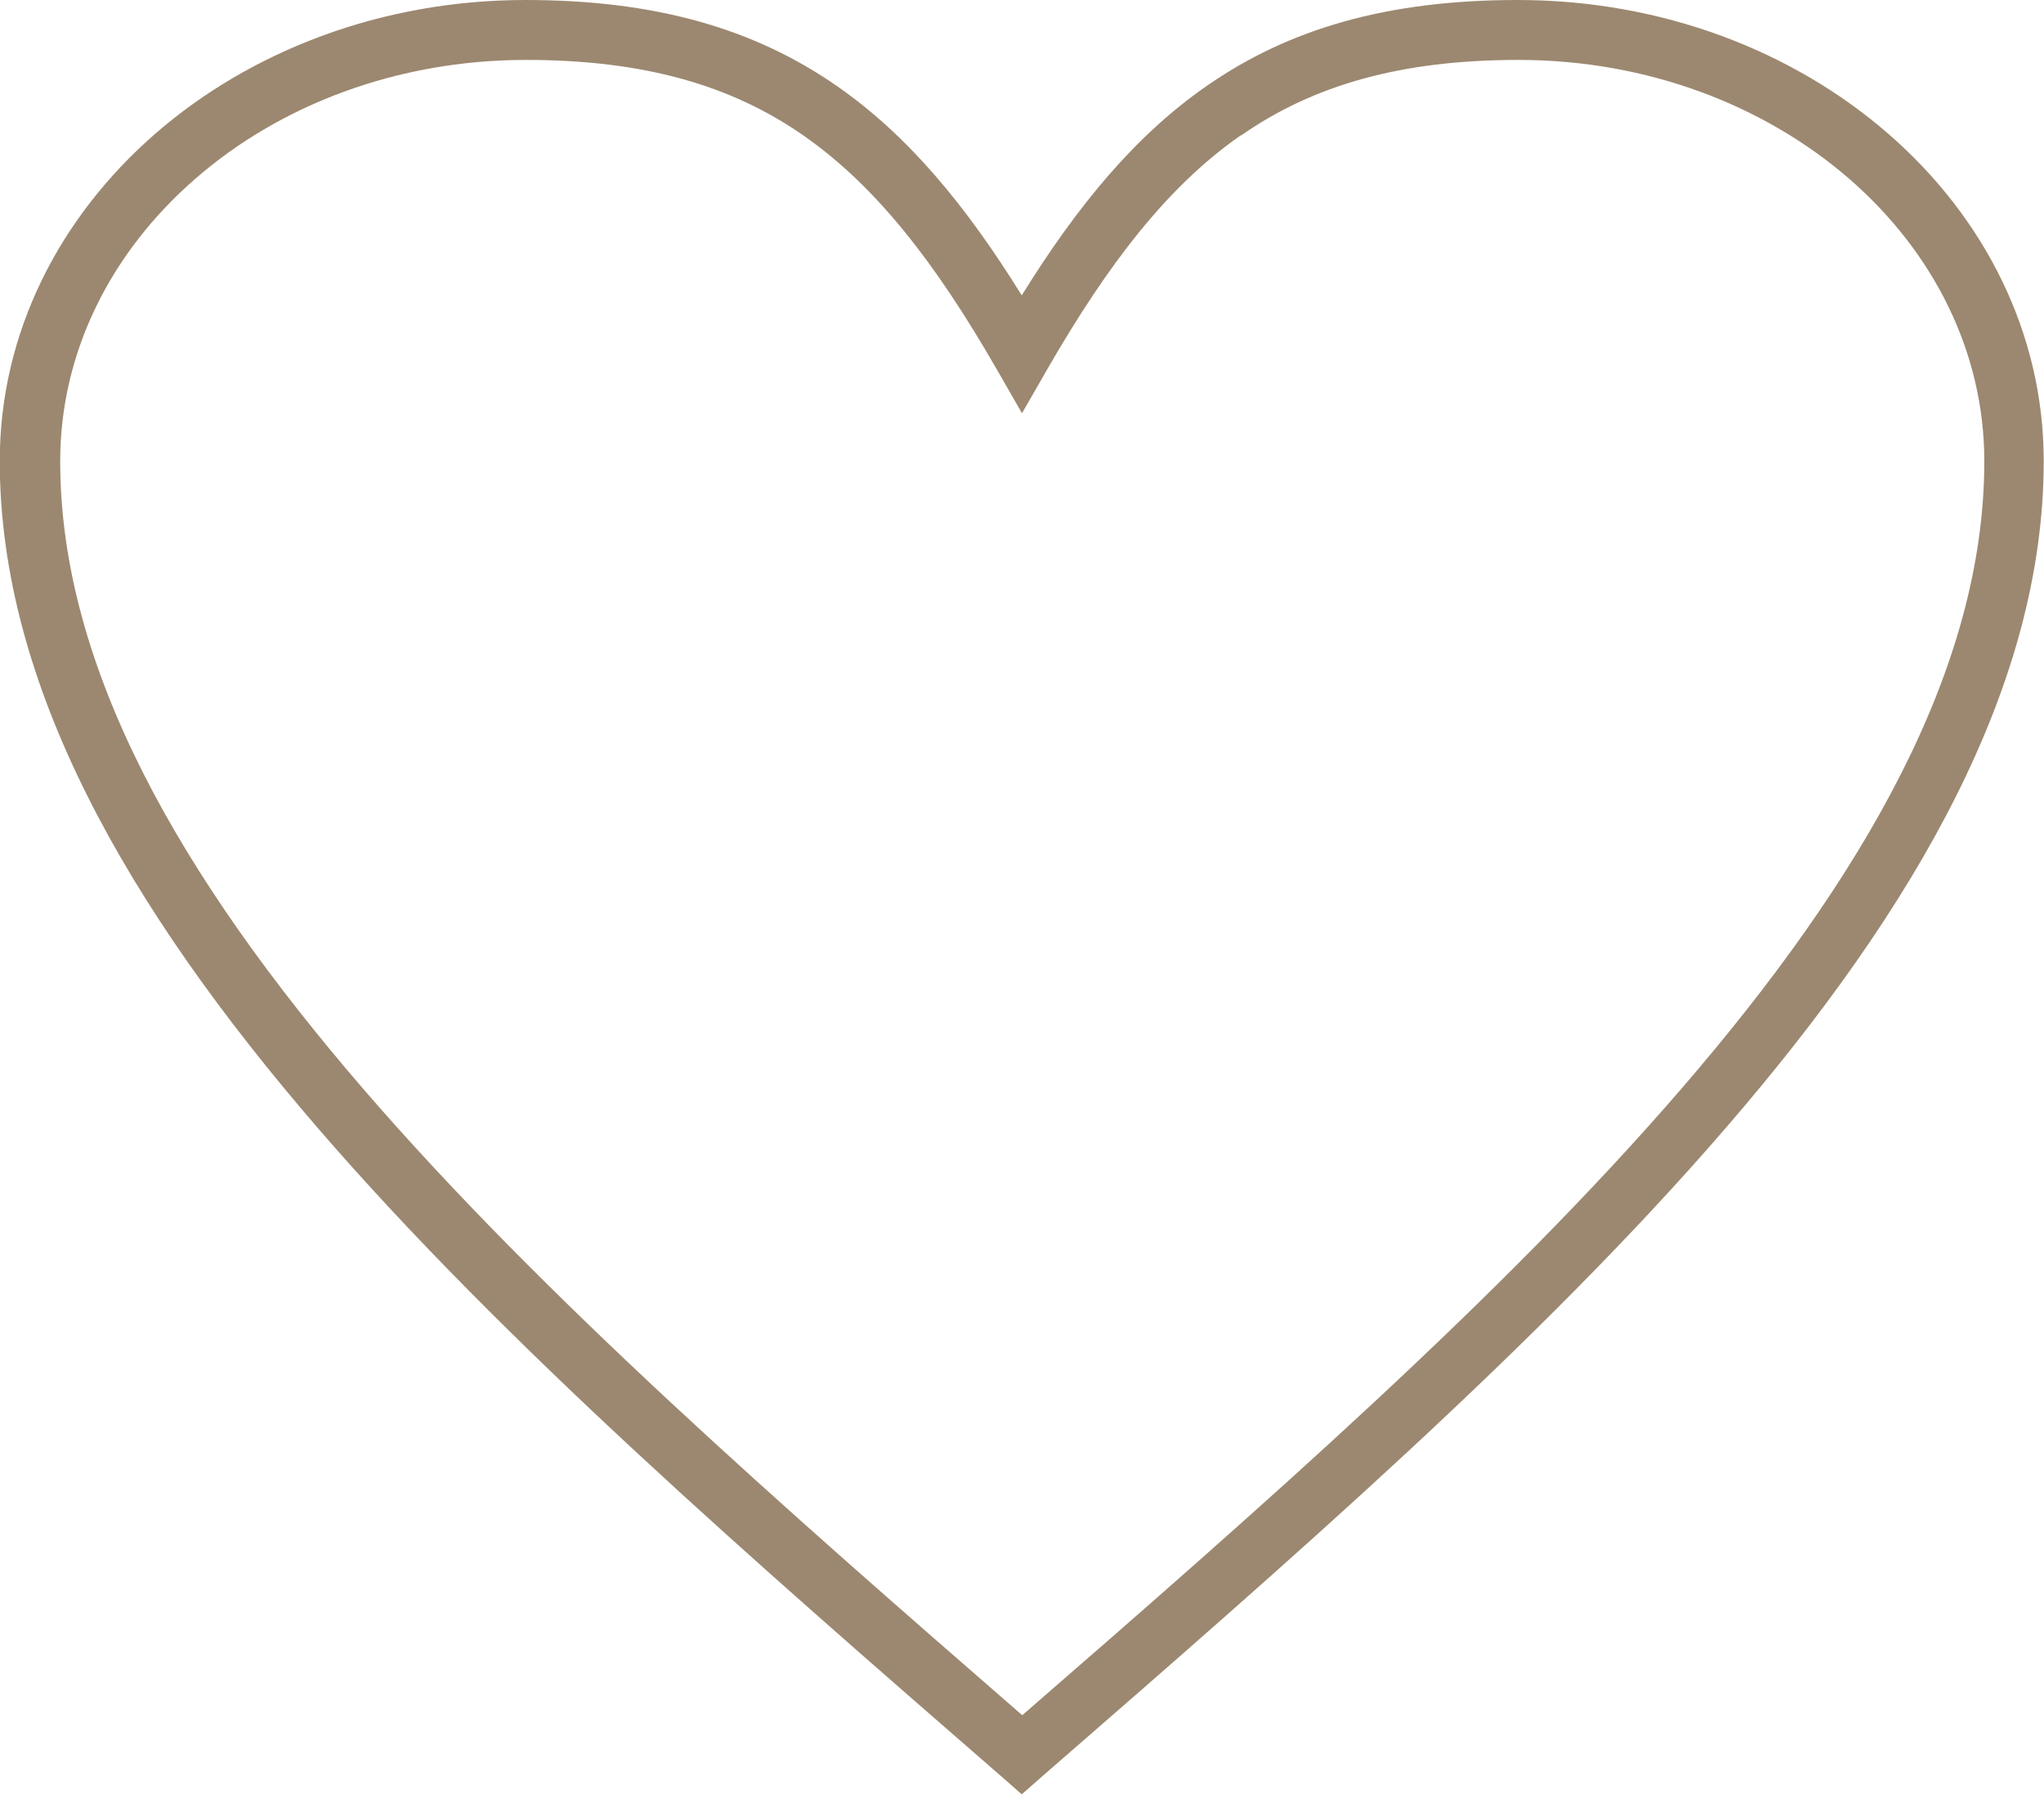 <?xml version="1.0" encoding="UTF-8"?> <svg xmlns="http://www.w3.org/2000/svg" xmlns:xlink="http://www.w3.org/1999/xlink" xmlns:xodm="http://www.corel.com/coreldraw/odm/2003" xml:space="preserve" width="48.066mm" height="42.191mm" version="1.1" style="shape-rendering:geometricPrecision; text-rendering:geometricPrecision; image-rendering:optimizeQuality; fill-rule:evenodd; clip-rule:evenodd" viewBox="0 0 78.8 69.17"> <defs> <style type="text/css"> .fil0 {fill:#9C8870;fill-rule:nonzero} </style> </defs> <g id="TEXT">  <path class="fil0" d="M39.4 11.37c2.16,-3.48 4.39,-6.16 7.11,-8.05 3.19,-2.22 6.98,-3.32 12.01,-3.32 5.56,0 10.61,1.97 14.27,5.15 3.71,3.22 6,7.69 6,12.62 0,8.63 -4.89,17.18 -12.24,25.69 -7.22,8.37 -16.82,16.71 -26.41,25.05l-0.75 0.66 -0.75 -0.66c-9.59,-8.34 -19.19,-16.68 -26.41,-25.05 -7.34,-8.51 -12.24,-17.06 -12.24,-25.69 0,-4.94 2.3,-9.4 6,-12.62 3.66,-3.18 8.71,-5.15 14.27,-5.15 5.03,0 8.83,1.11 12.01,3.32 2.72,1.89 4.95,4.57 7.11,8.05zm8.43 -6.15c-2.83,1.97 -5.12,4.97 -7.43,8.97l-1 1.74 -1 -1.74c-2.31,-4.01 -4.6,-7 -7.43,-8.97 -2.79,-1.94 -6.16,-2.91 -10.69,-2.91 -4.99,0 -9.51,1.75 -12.76,4.59 -3.21,2.79 -5.2,6.64 -5.2,10.88 0,7.99 4.67,16.06 11.67,24.18 6.93,8.03 16.14,16.09 25.42,24.16 9.28,-8.06 18.49,-16.13 25.42,-24.16 7,-8.11 11.67,-16.18 11.67,-24.18 0,-4.24 -1.99,-8.09 -5.2,-10.88 -3.26,-2.83 -7.77,-4.59 -12.76,-4.59 -4.53,0 -7.91,0.97 -10.69,2.91z"></path> </g> </svg> 